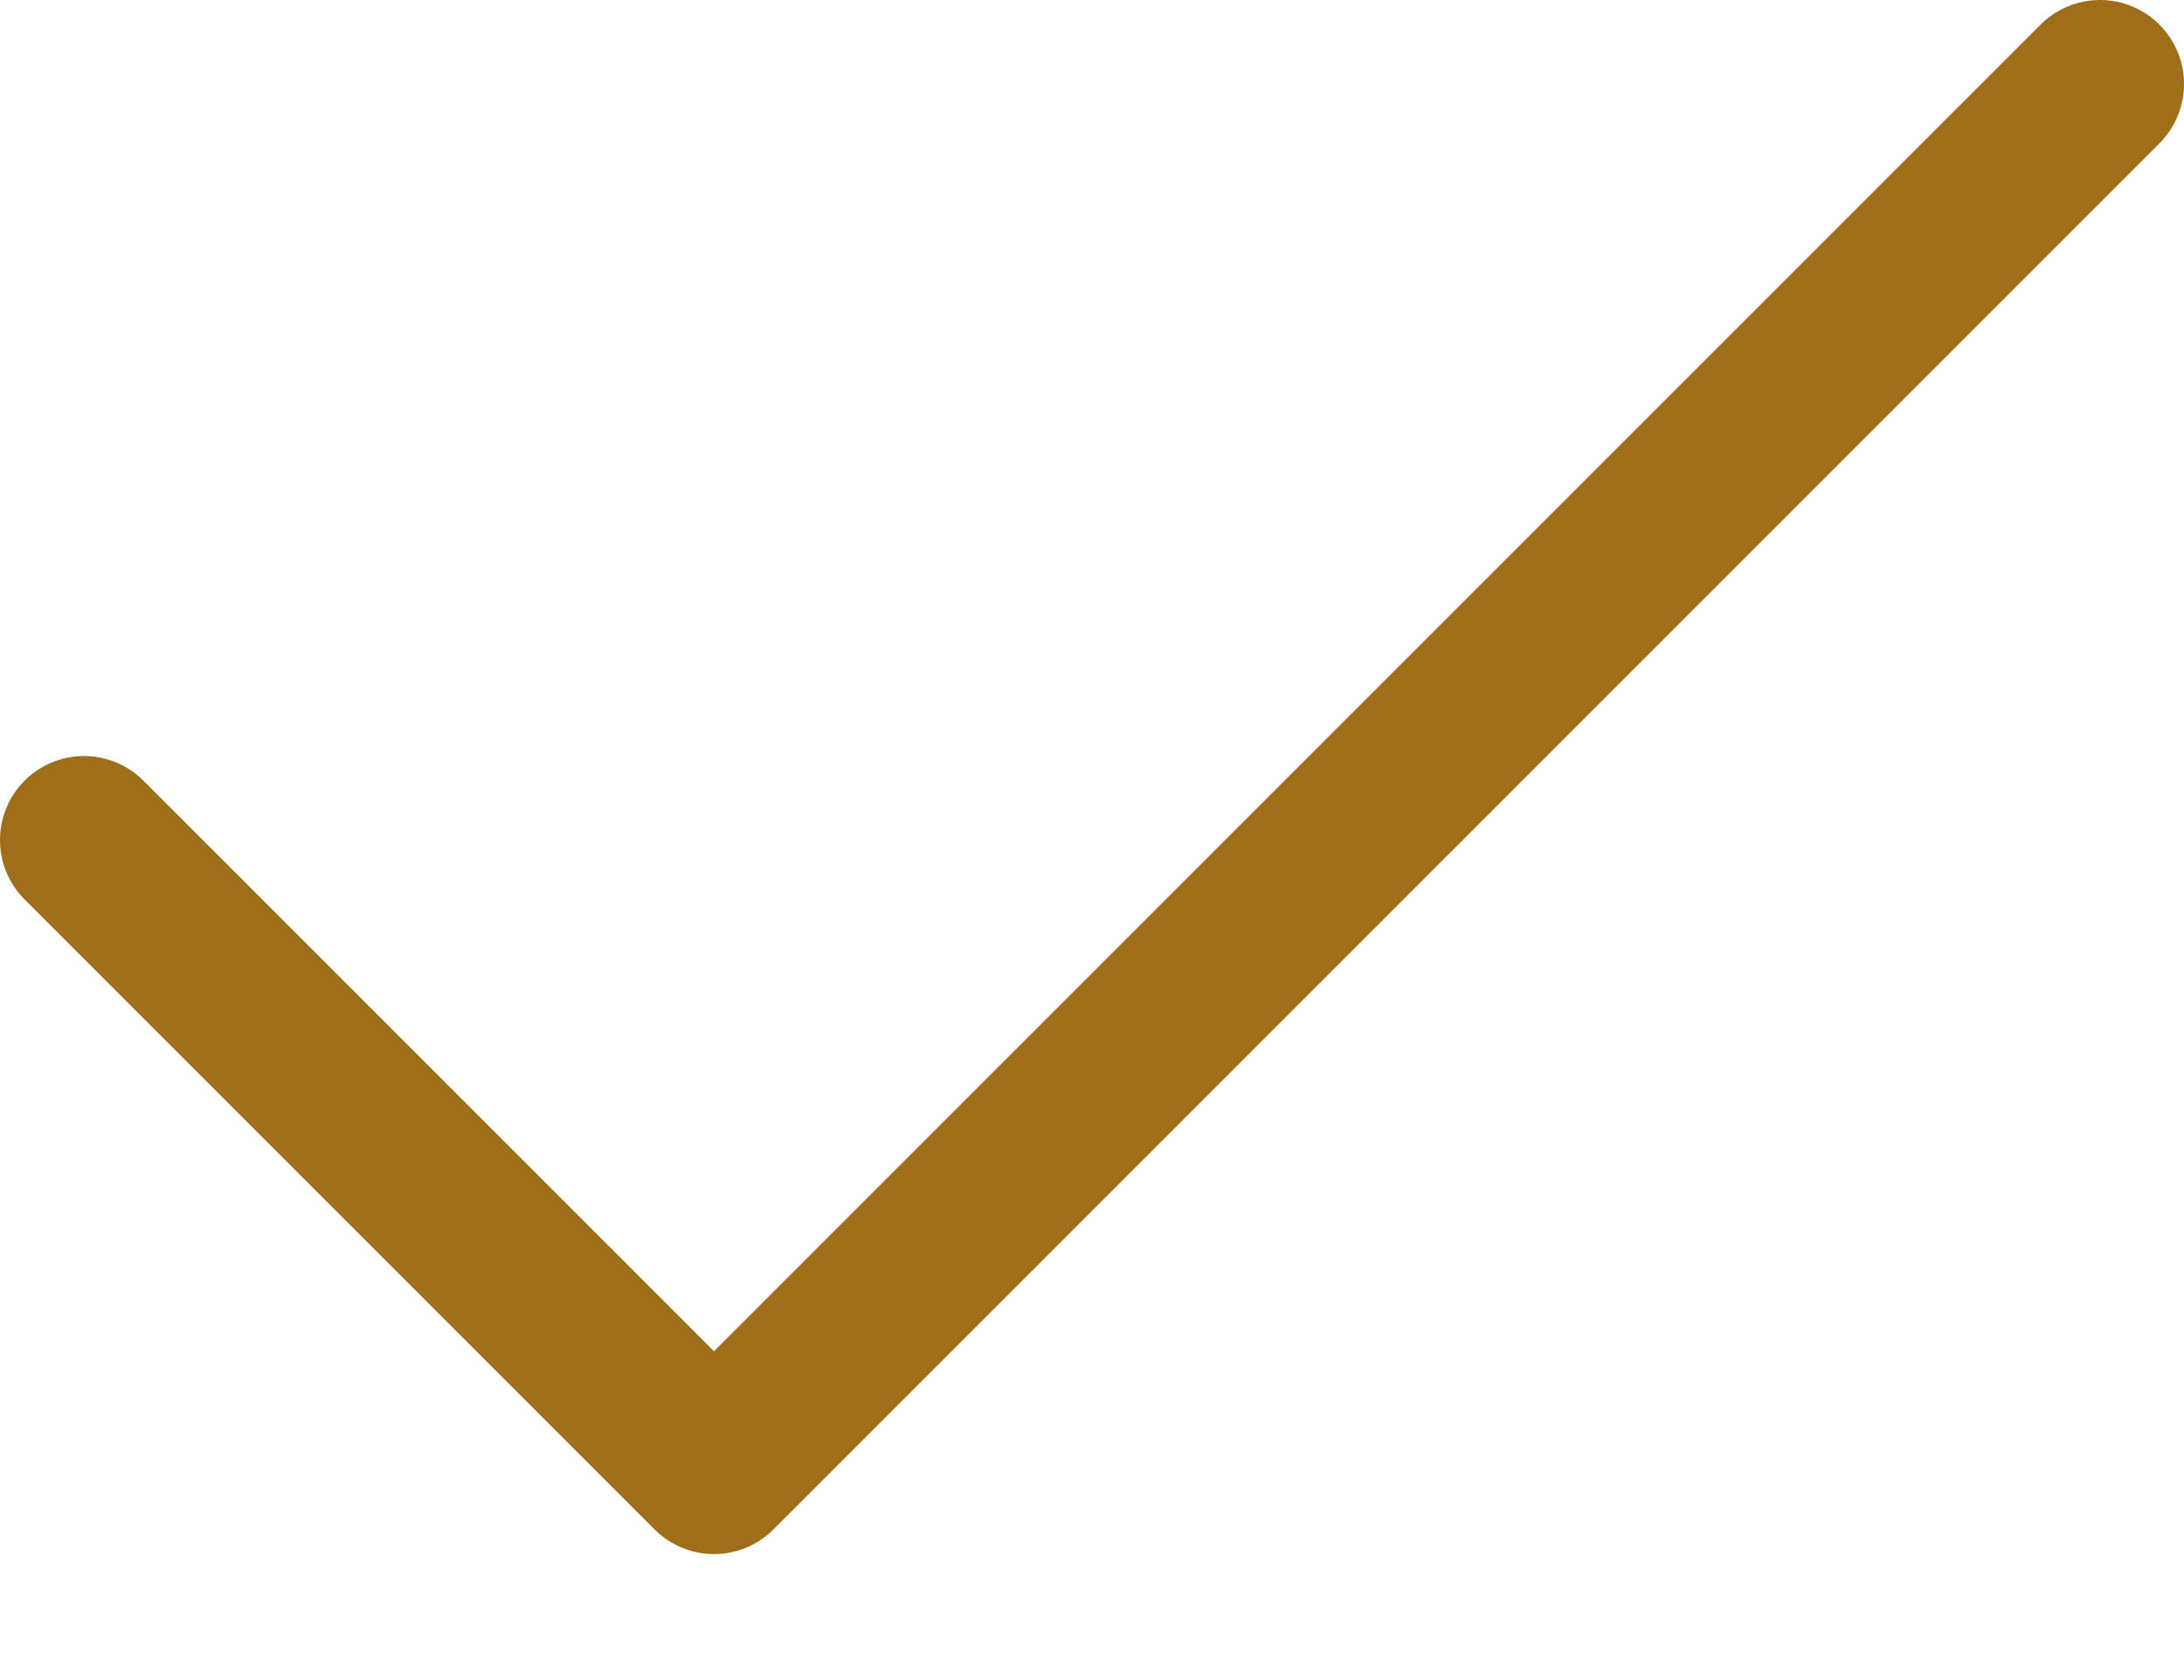 <svg width="13" height="10" viewBox="0 0 13 10" fill="none" xmlns="http://www.w3.org/2000/svg">
<path d="M12.5 0.5L4.25 8.75L0.5 5" stroke="#9F6E19" stroke-linecap="round" stroke-linejoin="round"/>
</svg>
